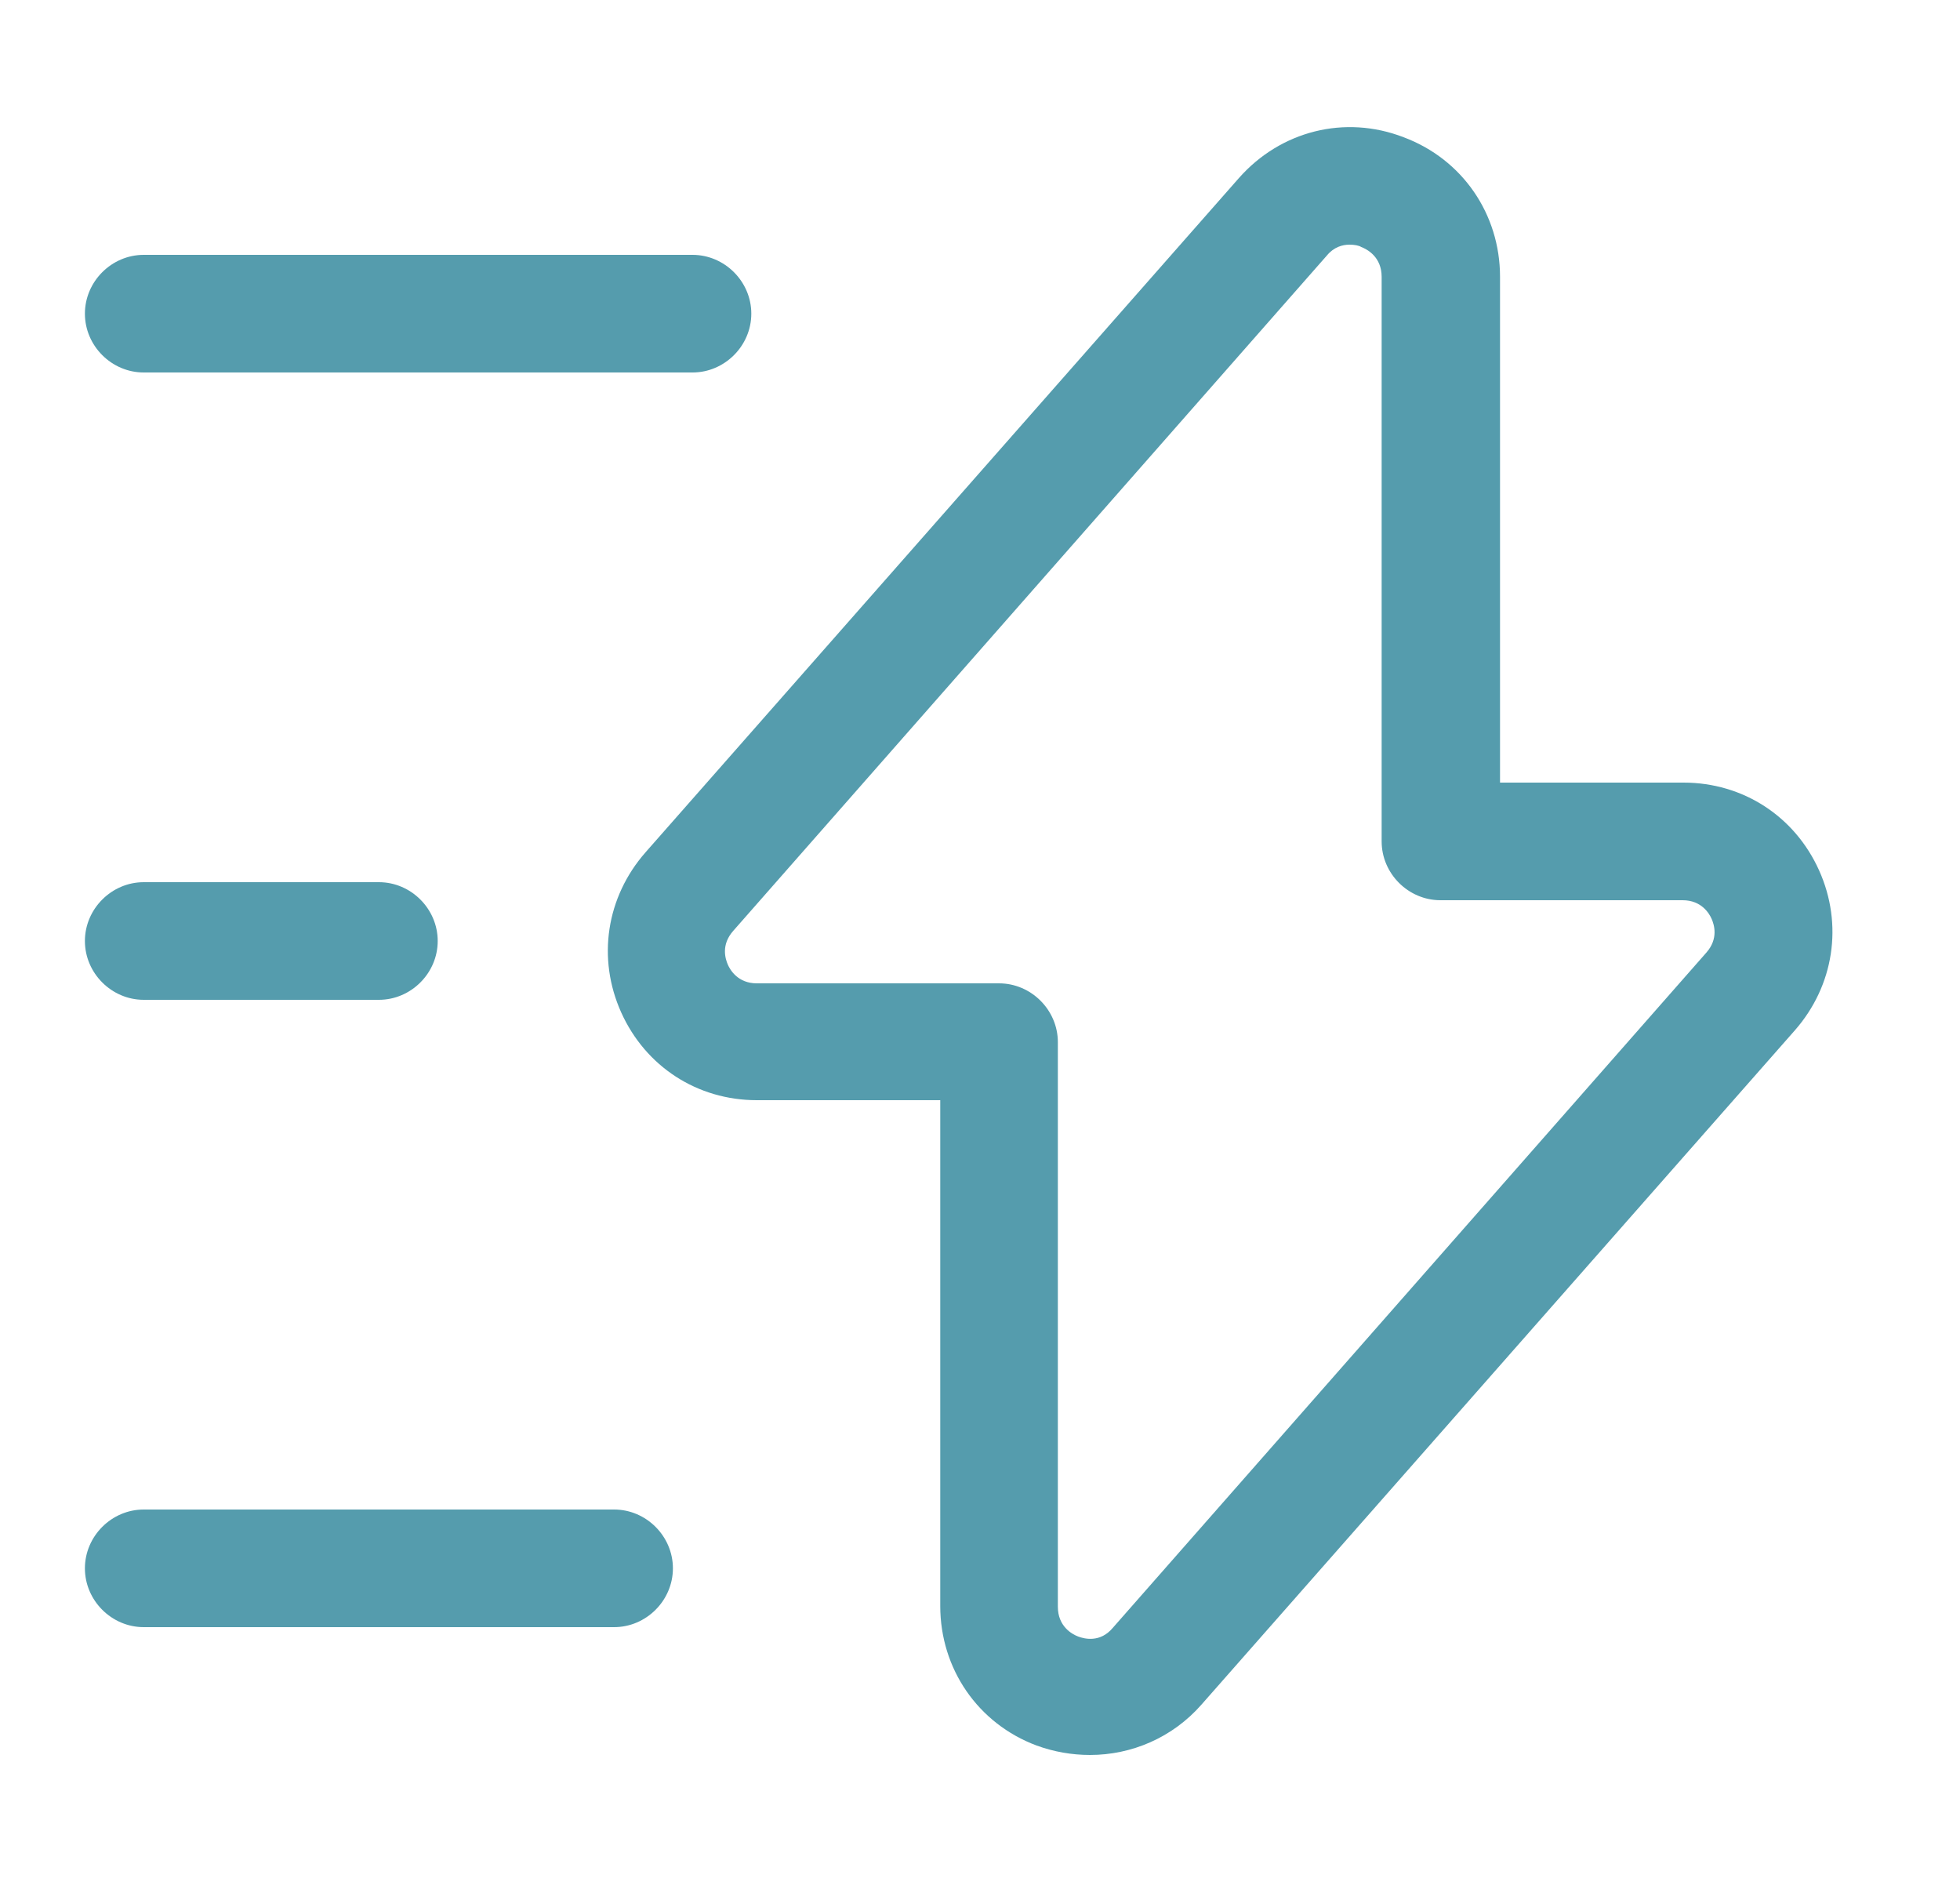 <svg width="25" height="24" viewBox="0 0 25 24" fill="none" xmlns="http://www.w3.org/2000/svg">
<g id="vuesax/outline/flash">
<g id="flash">
<path id="Vector" d="M13.903 22.38C13.673 22.38 13.443 22.34 13.223 22.26C12.473 21.98 11.993 21.28 11.993 20.48V14.03H9.653C8.893 14.03 8.233 13.6 7.923 12.91C7.613 12.22 7.733 11.44 8.233 10.87L15.803 2.27C16.333 1.67 17.153 1.46 17.903 1.75C18.653 2.03 19.133 2.73 19.133 3.53V9.98H21.473C22.233 9.98 22.893 10.41 23.203 11.1C23.513 11.79 23.393 12.57 22.893 13.14L15.323 21.74C14.953 22.16 14.433 22.38 13.903 22.38ZM17.213 3.12C17.123 3.12 17.013 3.15 16.923 3.26L9.353 11.87C9.193 12.05 9.253 12.23 9.283 12.3C9.313 12.37 9.413 12.54 9.653 12.54H12.743C13.153 12.54 13.493 12.88 13.493 13.29V20.49C13.493 20.74 13.673 20.84 13.753 20.87C13.833 20.9 14.033 20.95 14.193 20.76L21.763 12.15C21.923 11.97 21.863 11.79 21.833 11.72C21.803 11.65 21.703 11.48 21.463 11.48H18.373C17.963 11.48 17.623 11.14 17.623 10.73V3.53C17.623 3.28 17.443 3.18 17.363 3.15C17.333 3.13 17.273 3.12 17.213 3.12Z" fill="#559CAD"/>
<path id="Vector_2" d="M8.833 4.75H1.833C1.423 4.75 1.083 4.41 1.083 4C1.083 3.59 1.423 3.25 1.833 3.25H8.833C9.243 3.25 9.583 3.59 9.583 4C9.583 4.41 9.243 4.75 8.833 4.75Z" fill="#559CAD"/>
<path id="Vector_3" d="M7.833 20.75H1.833C1.423 20.75 1.083 20.41 1.083 20C1.083 19.59 1.423 19.25 1.833 19.25H7.833C8.243 19.25 8.583 19.59 8.583 20C8.583 20.41 8.243 20.75 7.833 20.75Z" fill="#559CAD"/>
<path id="Vector_4" d="M4.833 12.75H1.833C1.423 12.75 1.083 12.41 1.083 12C1.083 11.59 1.423 11.25 1.833 11.25H4.833C5.243 11.25 5.583 11.59 5.583 12C5.583 12.41 5.243 12.75 4.833 12.75Z" fill="#559CAD"/>
</g>
</g>
</svg>
